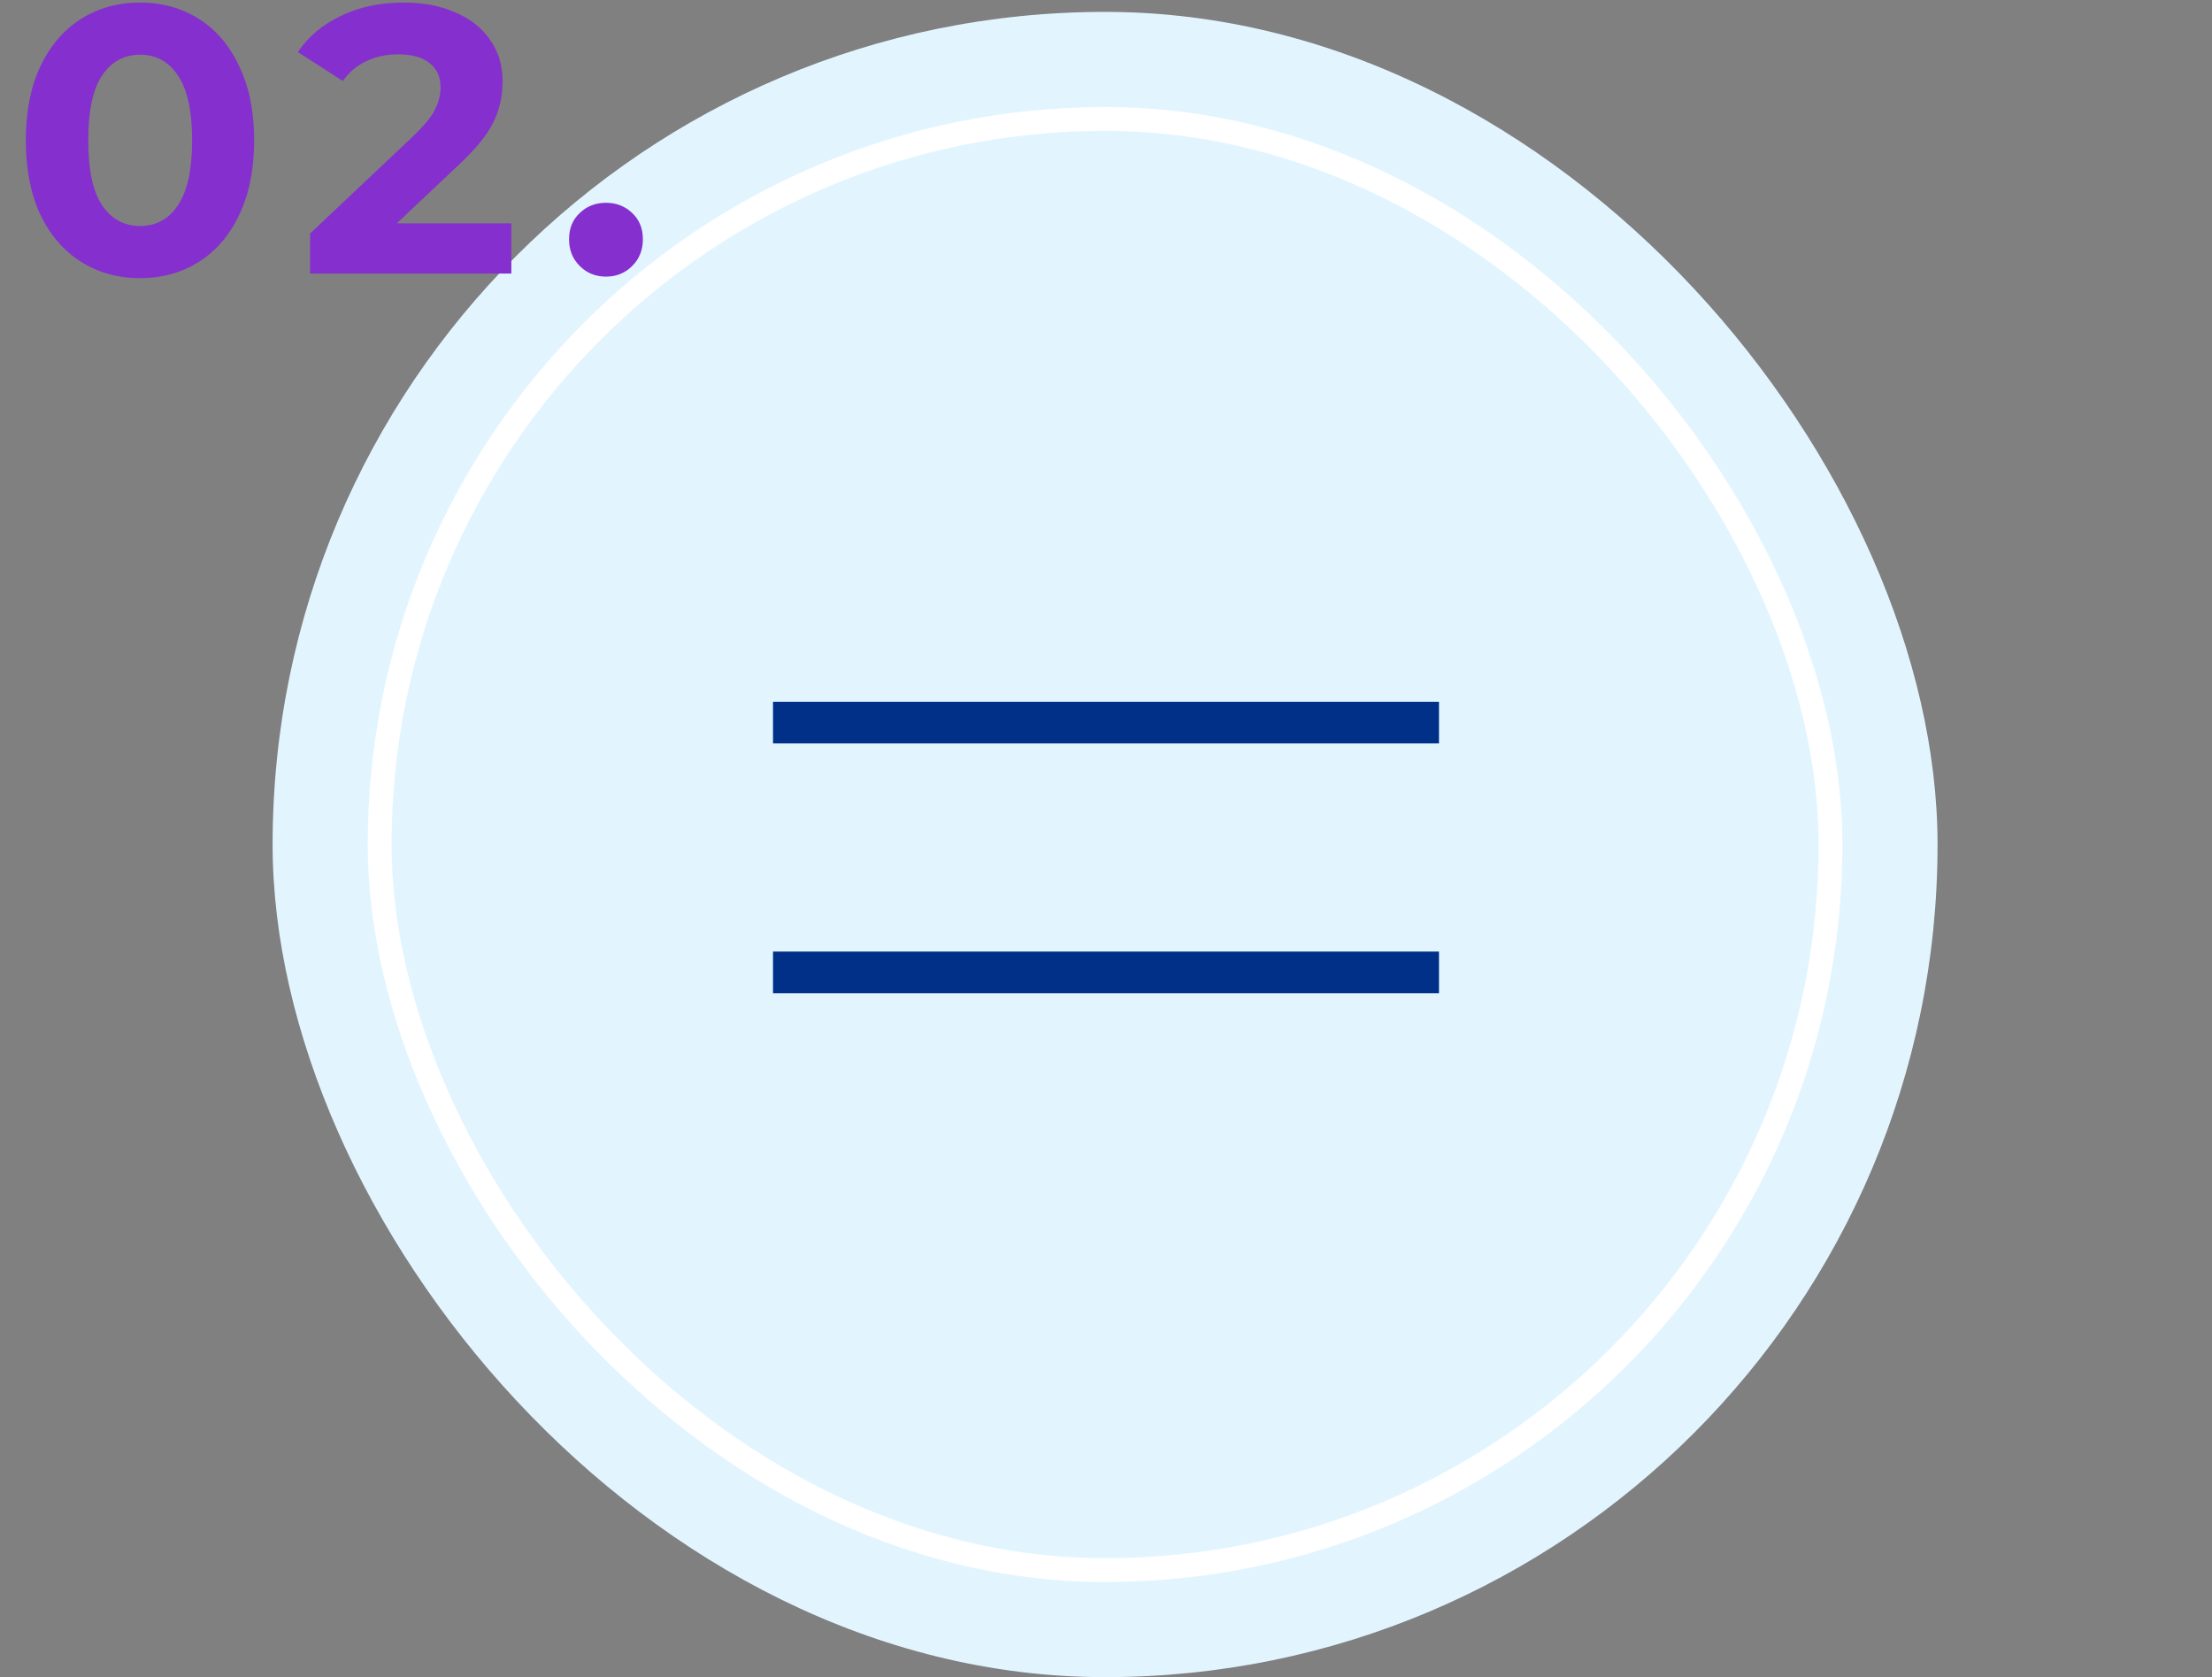 <svg width="186" height="141" viewBox="0 0 186 141" fill="none" xmlns="http://www.w3.org/2000/svg">
<rect x="0" y="0" width="186" height="141" fill="#808080" stroke="none"/>
<rect x="22.923" y="1" width="140" height="140" rx="70" fill="#E2F5FF"/>
<rect x="31.923" y="10" width="122" height="122" rx="61" stroke="white" stroke-width="2"/>
<path d="M11.771 23.384C9.915 23.384 8.262 22.925 6.811 22.008C5.36 21.091 4.219 19.768 3.387 18.04C2.576 16.291 2.171 14.211 2.171 11.8C2.171 9.389 2.576 7.32 3.387 5.592C4.219 3.843 5.36 2.509 6.811 1.592C8.262 0.675 9.915 0.216 11.771 0.216C13.627 0.216 15.28 0.675 16.731 1.592C18.182 2.509 19.312 3.843 20.123 5.592C20.955 7.32 21.371 9.389 21.371 11.8C21.371 14.211 20.955 16.291 20.123 18.04C19.312 19.768 18.182 21.091 16.731 22.008C15.28 22.925 13.627 23.384 11.771 23.384ZM11.771 19C13.136 19 14.203 18.413 14.971 17.24C15.76 16.067 16.155 14.253 16.155 11.8C16.155 9.347 15.76 7.533 14.971 6.36C14.203 5.187 13.136 4.6 11.771 4.6C10.427 4.6 9.36 5.187 8.571 6.36C7.803 7.533 7.419 9.347 7.419 11.8C7.419 14.253 7.803 16.067 8.571 17.24C9.36 18.413 10.427 19 11.771 19ZM42.998 18.776V23H26.07V19.64L34.71 11.48C35.628 10.605 36.246 9.859 36.566 9.24C36.886 8.6 37.046 7.971 37.046 7.352C37.046 6.456 36.737 5.773 36.118 5.304C35.521 4.813 34.636 4.568 33.462 4.568C32.481 4.568 31.596 4.76 30.806 5.144C30.017 5.507 29.356 6.061 28.822 6.808L25.046 4.376C25.921 3.075 27.126 2.061 28.662 1.336C30.198 0.589 31.958 0.216 33.942 0.216C35.606 0.216 37.057 0.493 38.294 1.048C39.553 1.581 40.524 2.349 41.206 3.352C41.91 4.333 42.262 5.496 42.262 6.84C42.262 8.056 42.006 9.197 41.494 10.264C40.982 11.331 39.99 12.547 38.518 13.912L33.366 18.776H42.998ZM50.954 23.256C50.079 23.256 49.343 22.957 48.746 22.36C48.148 21.763 47.85 21.016 47.85 20.12C47.85 19.203 48.148 18.467 48.746 17.912C49.343 17.336 50.079 17.048 50.954 17.048C51.828 17.048 52.565 17.336 53.162 17.912C53.759 18.467 54.058 19.203 54.058 20.12C54.058 21.016 53.759 21.763 53.162 22.36C52.565 22.957 51.828 23.256 50.954 23.256Z" fill="#852FCE"/>
<rect x="65" y="59" width="56" height="3.5" fill="#003087"/>
<rect x="65" y="80" width="56" height="3.5" fill="#003087"/>
</svg>
